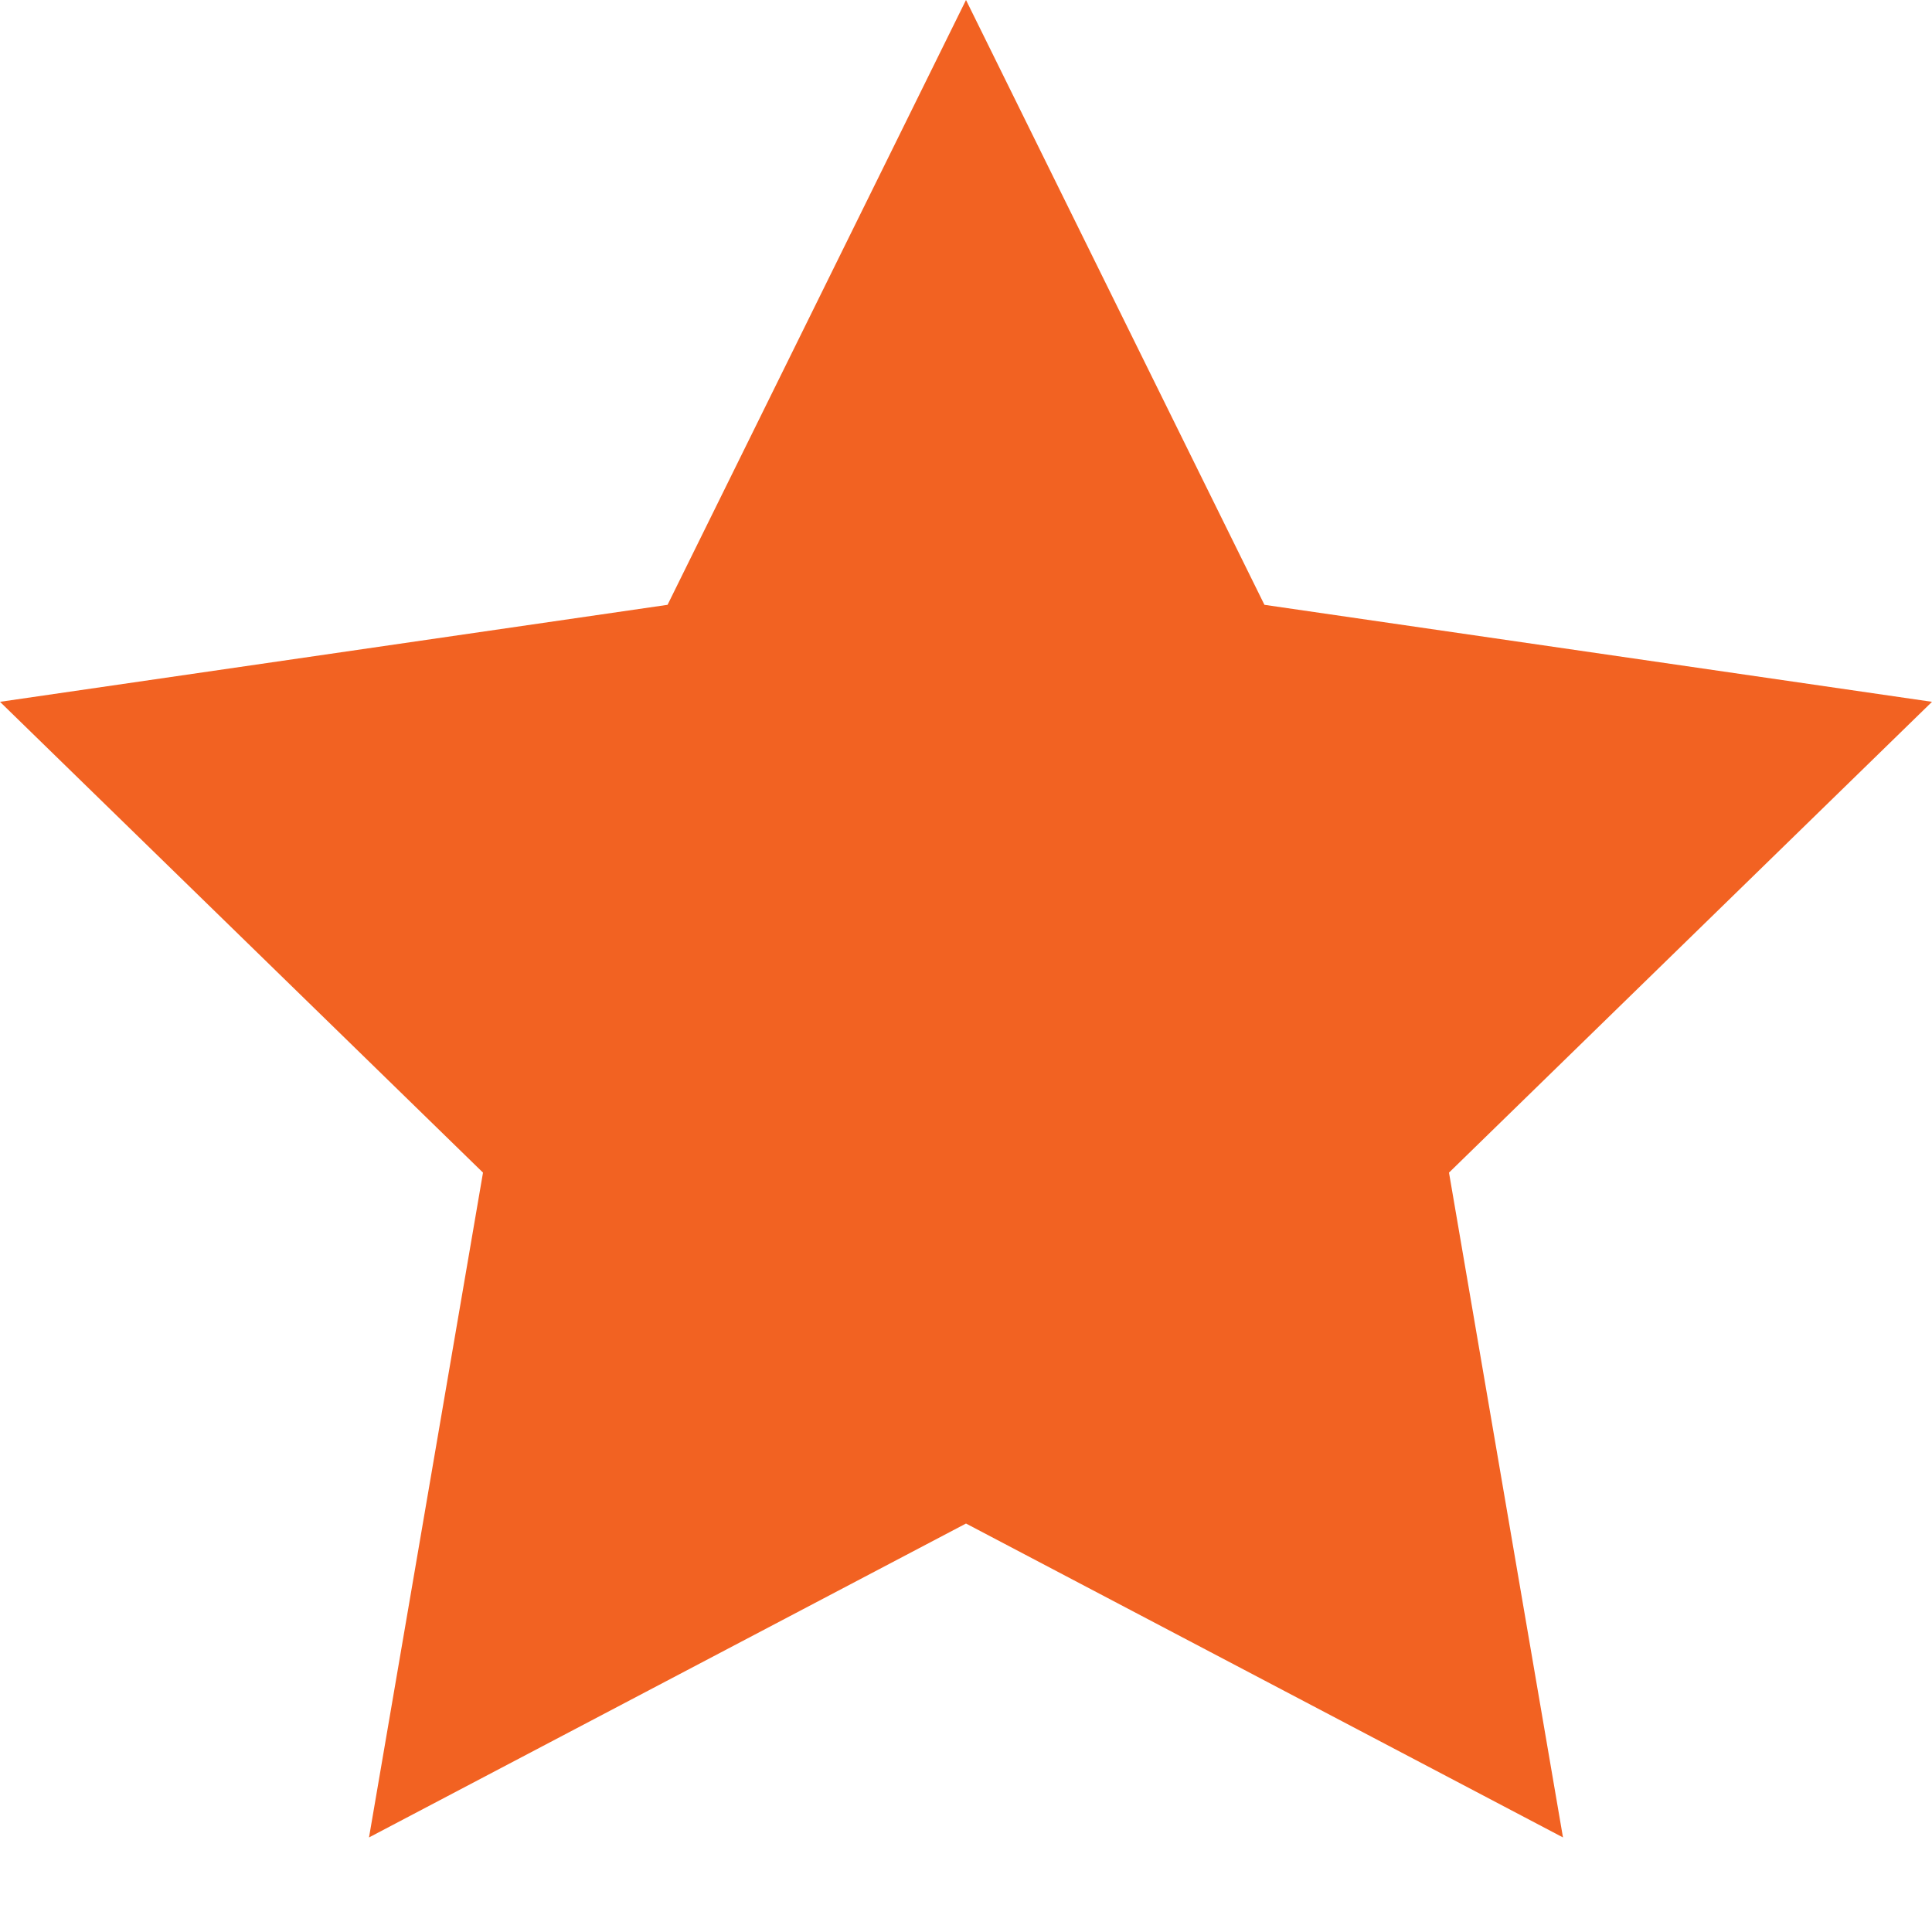 <svg width="19px" height="19px" viewBox="0 0 19 19" version="1.1" xmlns="http://www.w3.org/2000/svg" xmlns:xlink="http://www.w3.org/1999/xlink">
    <!-- Generator: Sketch 50.2 (55047) - http://www.bohemiancoding.com/sketch -->
    <desc>Created with Sketch.</desc>
    <defs></defs>
    <g id="Page-1" stroke="none" stroke-width="1" fill="none" fill-rule="evenodd">
        <g id="icon-star" fill="#F26222" fill-rule="nonzero">
            <polygon id="Shape" points="9.5 0 6.565 5.948 0 6.902 4.75 11.532 3.629 18.07 9.5 14.983 15.371 18.07 14.25 11.532 19 6.902 12.435 5.948"></polygon>
        </g>
    </g>
</svg>
